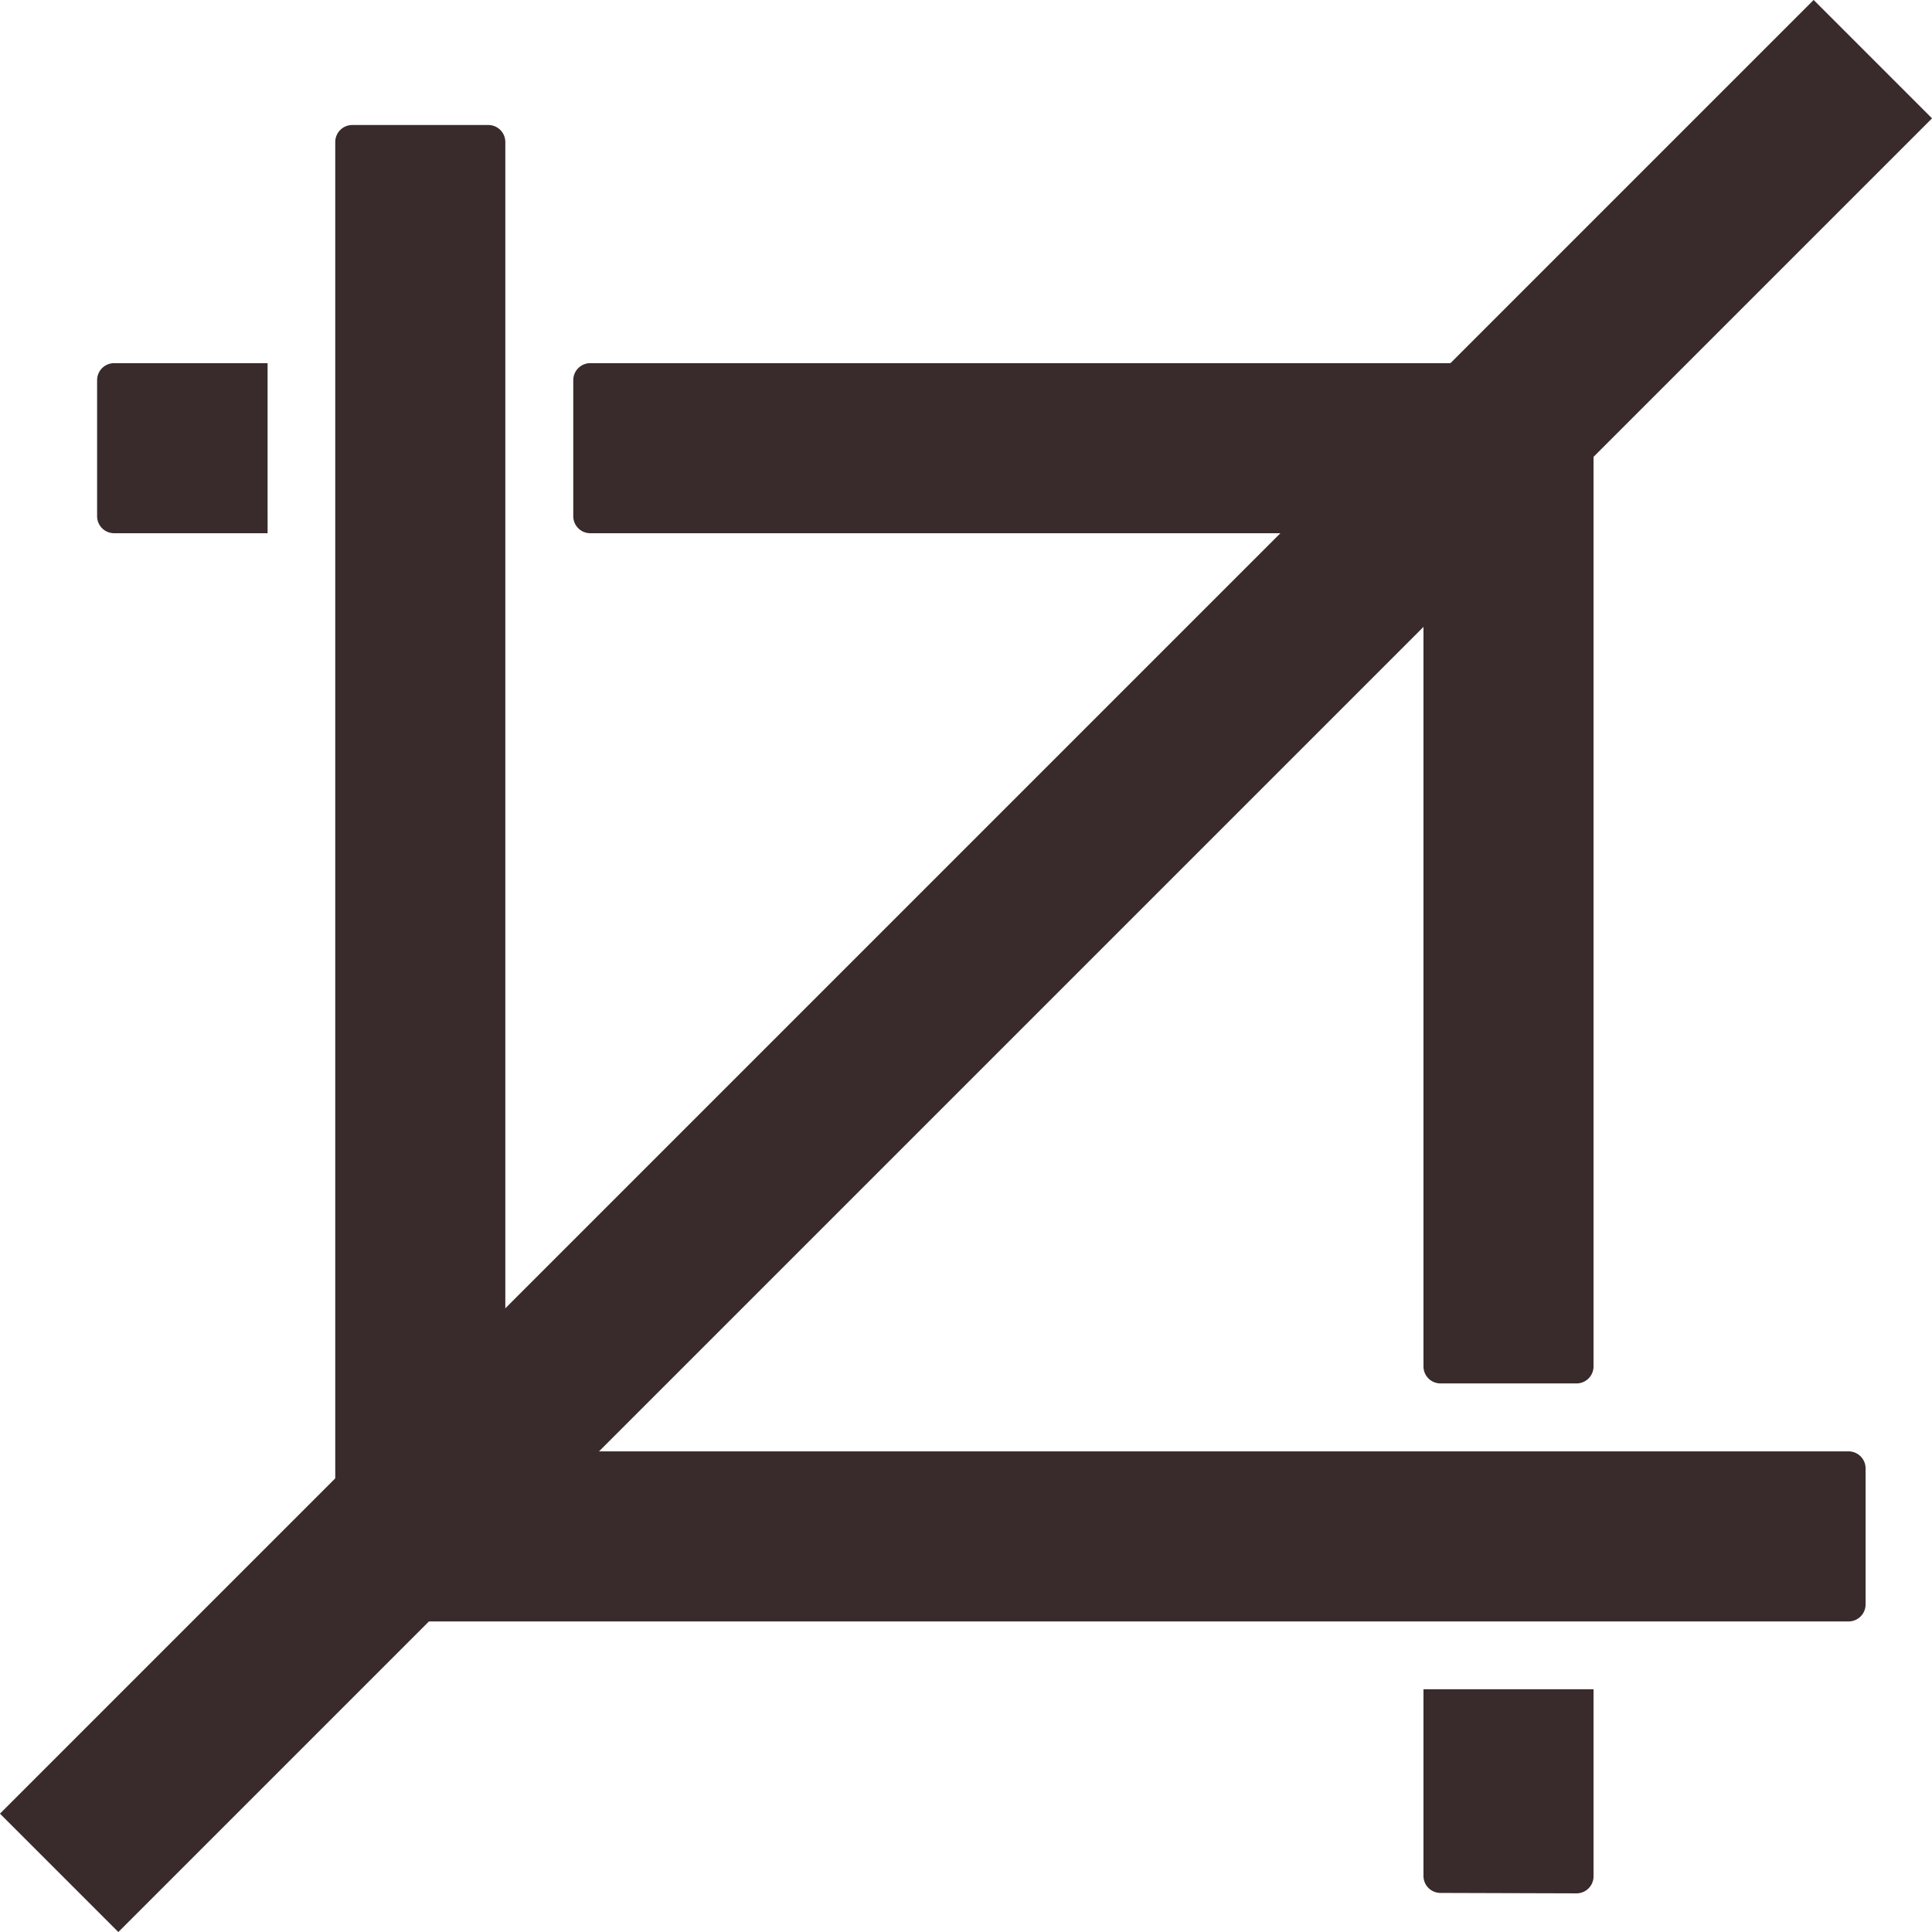<?xml version="1.0" encoding="UTF-8"?>
<svg xmlns="http://www.w3.org/2000/svg" width="13.848" height="13.849" viewBox="0 0 13.848 13.849">
  <g id="crop" transform="translate(-0.279 -0.076)">
    <path id="Path_1125" data-name="Path 1125" d="M94.434,44.753H105.16a.122.122,0,0,0,.122-.122v-.975a.122.122,0,0,0-.122-.122H96.141a.609.609,0,0,1-.609-.609V34.149a.122.122,0,0,0-.122-.122h-.975a.122.122,0,0,0-.122.122V44.631A.122.122,0,0,0,94.434,44.753Zm0,0" transform="translate(-91.631 -33.055)" fill="#392b2b"></path>
    <path id="Path_1126" data-name="Path 1126" d="M154.169,94.981h5.363a.609.609,0,0,1,.609.609v5.363a.122.122,0,0,0,.122.122h.975a.122.122,0,0,0,.122-.122V94.006a.244.244,0,0,0-.244-.244h-6.947a.122.122,0,0,0-.122.122v.975A.122.122,0,0,0,154.169,94.981Zm0,0" transform="translate(-149.659 -91.083)" fill="#392b2b"></path>
    <path id="Path_1127" data-name="Path 1127" d="M34.7,94.981h1.1V93.762H34.7a.122.122,0,0,0-.122.122v.975A.122.122,0,0,0,34.7,94.981Zm0,0" transform="translate(-33.603 -91.083)" fill="#392b2b"></path>
    <path id="Path_1128" data-name="Path 1128" d="M368.476,428.025a.122.122,0,0,0,.122-.122v-1.341h-1.219V427.9a.122.122,0,0,0,.122.122Zm0,0" transform="translate(-356.897 -414.378)" fill="#392b2b"></path>
    <path id="Path_1131" data-name="Path 1131" d="M236.233,235.145l-.707.707a.244.244,0,1,0,.345.345l.707-.707a.244.244,0,0,0-.345-.345Zm0,0" transform="translate(-228.739 -228.362)" fill="#392b2b"></path>
    <path id="Path_1133" data-name="Path 1133" d="M285.9,185.591l-.707.707a.244.244,0,1,0,.345.345l.707-.707a.244.244,0,0,0-.345-.345Zm0,0" transform="translate(-276.988 -180.223)" fill="#392b2b"></path>
    <path id="Path_1134" data-name="Path 1134" d="M186.679,284.59l-.707.707a.244.244,0,1,0,.345.345l.707-.707a.244.244,0,1,0-.345-.345Zm0,0" transform="translate(-180.6 -276.391)" fill="#392b2b"></path>
    <line id="Line_10" data-name="Line 10" y1="13" x2="13" transform="translate(0.703 0.5)" fill="none" stroke="#392b2b" stroke-width="1.2"></line>
  </g>
</svg>
